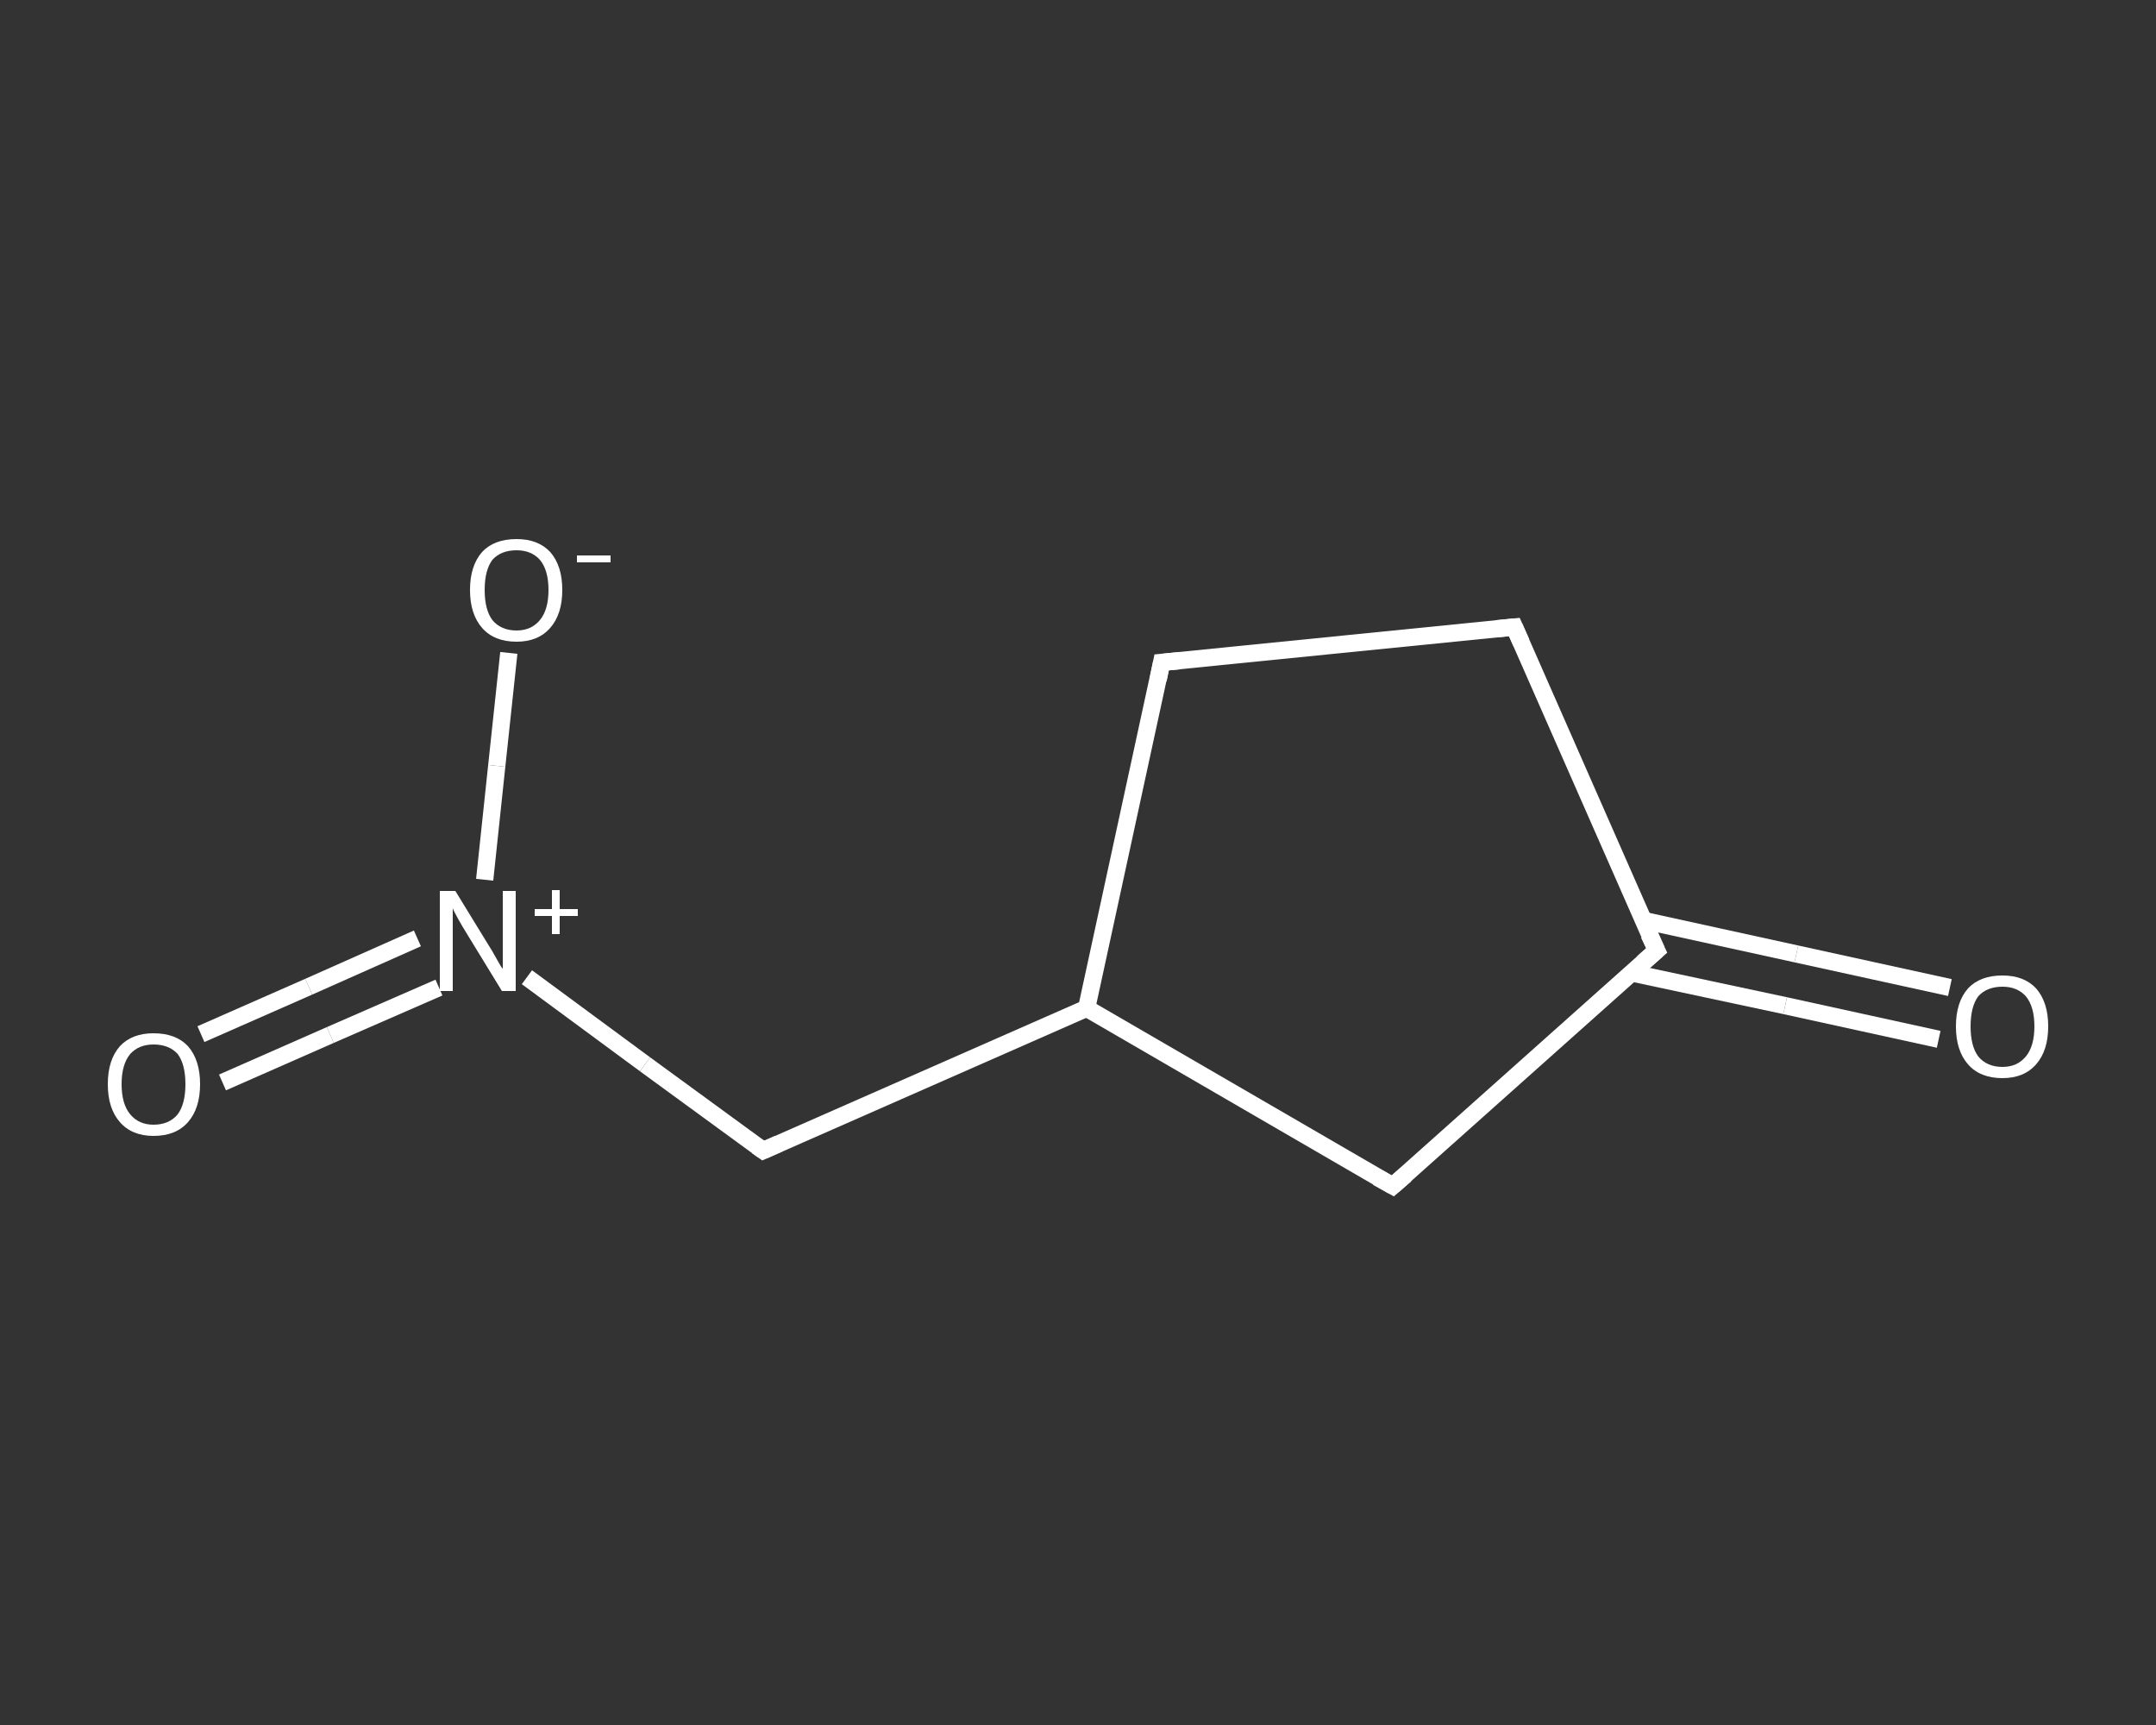 <?xml version='1.0' encoding='iso-8859-1'?>
<svg version='1.1' baseProfile='full'
              xmlns='http://www.w3.org/2000/svg'
                      xmlns:rdkit='http://www.rdkit.org/xml'
                      xmlns:xlink='http://www.w3.org/1999/xlink'
                  xml:space='preserve'
width='250px' height='200px' viewBox='0 0 250 200'>
<rect x="0" y="0" width="250" height="200" fill="#333333" stroke="none"/>
<!-- END OF HEADER -->
<rect style='opacity:1.0;fill:transparent;stroke:none' width='250.0' height='200.0' x='0.0' y='0.0'> </rect>
<path class='bond-0 atom-0 atom-1' d='M 224.8,120.5 L 207.0,116.6' style='fill:none;fill-rule:evenodd;stroke:#FFFFFF;stroke-width:2.0px;stroke-linecap:butt;stroke-linejoin:miter;stroke-opacity:1' />
<path class='bond-0 atom-0 atom-1' d='M 207.0,116.6 L 189.2,112.8' style='fill:none;fill-rule:evenodd;stroke:#FFFFFF;stroke-width:2.0px;stroke-linecap:butt;stroke-linejoin:miter;stroke-opacity:1' />
<path class='bond-0 atom-0 atom-1' d='M 226.1,114.5 L 208.3,110.6' style='fill:none;fill-rule:evenodd;stroke:#FFFFFF;stroke-width:2.0px;stroke-linecap:butt;stroke-linejoin:miter;stroke-opacity:1' />
<path class='bond-0 atom-0 atom-1' d='M 208.3,110.6 L 190.5,106.7' style='fill:none;fill-rule:evenodd;stroke:#FFFFFF;stroke-width:2.0px;stroke-linecap:butt;stroke-linejoin:miter;stroke-opacity:1' />
<path class='bond-1 atom-1 atom-2' d='M 192.1,110.2 L 175.6,72.7' style='fill:none;fill-rule:evenodd;stroke:#FFFFFF;stroke-width:2.0px;stroke-linecap:butt;stroke-linejoin:miter;stroke-opacity:1' />
<path class='bond-2 atom-2 atom-3' d='M 175.6,72.7 L 134.7,76.8' style='fill:none;fill-rule:evenodd;stroke:#FFFFFF;stroke-width:2.0px;stroke-linecap:butt;stroke-linejoin:miter;stroke-opacity:1' />
<path class='bond-3 atom-3 atom-4' d='M 134.7,76.8 L 126.0,116.9' style='fill:none;fill-rule:evenodd;stroke:#FFFFFF;stroke-width:2.0px;stroke-linecap:butt;stroke-linejoin:miter;stroke-opacity:1' />
<path class='bond-4 atom-4 atom-5' d='M 126.0,116.9 L 88.5,133.4' style='fill:none;fill-rule:evenodd;stroke:#FFFFFF;stroke-width:2.0px;stroke-linecap:butt;stroke-linejoin:miter;stroke-opacity:1' />
<path class='bond-5 atom-5 atom-6' d='M 88.5,133.4 L 74.8,123.4' style='fill:none;fill-rule:evenodd;stroke:#FFFFFF;stroke-width:2.0px;stroke-linecap:butt;stroke-linejoin:miter;stroke-opacity:1' />
<path class='bond-5 atom-5 atom-6' d='M 74.8,123.4 L 61.1,113.3' style='fill:none;fill-rule:evenodd;stroke:#FFFFFF;stroke-width:2.0px;stroke-linecap:butt;stroke-linejoin:miter;stroke-opacity:1' />
<path class='bond-6 atom-6 atom-7' d='M 48.4,108.8 L 35.8,114.4' style='fill:none;fill-rule:evenodd;stroke:#FFFFFF;stroke-width:2.0px;stroke-linecap:butt;stroke-linejoin:miter;stroke-opacity:1' />
<path class='bond-6 atom-6 atom-7' d='M 35.8,114.4 L 23.3,119.9' style='fill:none;fill-rule:evenodd;stroke:#FFFFFF;stroke-width:2.0px;stroke-linecap:butt;stroke-linejoin:miter;stroke-opacity:1' />
<path class='bond-6 atom-6 atom-7' d='M 50.9,114.5 L 38.3,120.0' style='fill:none;fill-rule:evenodd;stroke:#FFFFFF;stroke-width:2.0px;stroke-linecap:butt;stroke-linejoin:miter;stroke-opacity:1' />
<path class='bond-6 atom-6 atom-7' d='M 38.3,120.0 L 25.8,125.5' style='fill:none;fill-rule:evenodd;stroke:#FFFFFF;stroke-width:2.0px;stroke-linecap:butt;stroke-linejoin:miter;stroke-opacity:1' />
<path class='bond-7 atom-6 atom-8' d='M 56.2,102.0 L 57.6,88.8' style='fill:none;fill-rule:evenodd;stroke:#FFFFFF;stroke-width:2.0px;stroke-linecap:butt;stroke-linejoin:miter;stroke-opacity:1' />
<path class='bond-7 atom-6 atom-8' d='M 57.6,88.8 L 59.0,75.7' style='fill:none;fill-rule:evenodd;stroke:#FFFFFF;stroke-width:2.0px;stroke-linecap:butt;stroke-linejoin:miter;stroke-opacity:1' />
<path class='bond-8 atom-4 atom-9' d='M 126.0,116.9 L 161.5,137.5' style='fill:none;fill-rule:evenodd;stroke:#FFFFFF;stroke-width:2.0px;stroke-linecap:butt;stroke-linejoin:miter;stroke-opacity:1' />
<path class='bond-9 atom-9 atom-1' d='M 161.5,137.5 L 192.1,110.2' style='fill:none;fill-rule:evenodd;stroke:#FFFFFF;stroke-width:2.0px;stroke-linecap:butt;stroke-linejoin:miter;stroke-opacity:1' />
<path d='M 191.2,108.3 L 192.1,110.2 L 190.5,111.6' style='fill:none;stroke:#FFFFFF;stroke-width:2.0px;stroke-linecap:butt;stroke-linejoin:miter;stroke-opacity:1;' />
<path d='M 176.4,74.5 L 175.6,72.7 L 173.5,72.9' style='fill:none;stroke:#FFFFFF;stroke-width:2.0px;stroke-linecap:butt;stroke-linejoin:miter;stroke-opacity:1;' />
<path d='M 136.8,76.6 L 134.7,76.8 L 134.3,78.8' style='fill:none;stroke:#FFFFFF;stroke-width:2.0px;stroke-linecap:butt;stroke-linejoin:miter;stroke-opacity:1;' />
<path d='M 90.3,132.6 L 88.5,133.4 L 87.8,132.9' style='fill:none;stroke:#FFFFFF;stroke-width:2.0px;stroke-linecap:butt;stroke-linejoin:miter;stroke-opacity:1;' />
<path d='M 159.7,136.5 L 161.5,137.5 L 163.0,136.2' style='fill:none;stroke:#FFFFFF;stroke-width:2.0px;stroke-linecap:butt;stroke-linejoin:miter;stroke-opacity:1;' />
<path class='atom-0' d='M 226.8 119.0
Q 226.8 116.2, 228.2 114.6
Q 229.6 113.1, 232.2 113.1
Q 234.7 113.1, 236.1 114.6
Q 237.5 116.2, 237.5 119.0
Q 237.5 121.8, 236.1 123.4
Q 234.7 125.0, 232.2 125.0
Q 229.6 125.0, 228.2 123.4
Q 226.8 121.8, 226.8 119.0
M 232.2 123.7
Q 233.9 123.7, 234.9 122.5
Q 235.9 121.3, 235.9 119.0
Q 235.9 116.7, 234.9 115.5
Q 233.9 114.4, 232.2 114.4
Q 230.4 114.4, 229.4 115.5
Q 228.5 116.7, 228.5 119.0
Q 228.5 121.3, 229.4 122.5
Q 230.4 123.7, 232.2 123.7
' fill='#FFFFFF'/>
<path class='atom-6' d='M 52.8 103.3
L 56.6 109.5
Q 57.0 110.1, 57.6 111.2
Q 58.2 112.3, 58.3 112.3
L 58.3 103.3
L 59.8 103.3
L 59.8 114.9
L 58.2 114.9
L 54.1 108.2
Q 53.6 107.4, 53.1 106.5
Q 52.6 105.6, 52.5 105.3
L 52.5 114.9
L 51.0 114.9
L 51.0 103.3
L 52.8 103.3
' fill='#FFFFFF'/>
<path class='atom-6' d='M 62.0 105.4
L 64.0 105.4
L 64.0 103.2
L 64.9 103.2
L 64.9 105.4
L 67.0 105.4
L 67.0 106.2
L 64.9 106.2
L 64.9 108.3
L 64.0 108.3
L 64.0 106.2
L 62.0 106.2
L 62.0 105.4
' fill='#FFFFFF'/>
<path class='atom-7' d='M 12.5 125.7
Q 12.5 122.9, 13.9 121.3
Q 15.3 119.8, 17.8 119.8
Q 20.4 119.8, 21.8 121.3
Q 23.2 122.9, 23.2 125.7
Q 23.2 128.5, 21.8 130.1
Q 20.4 131.7, 17.8 131.7
Q 15.3 131.7, 13.9 130.1
Q 12.5 128.5, 12.5 125.7
M 17.8 130.4
Q 19.6 130.4, 20.6 129.2
Q 21.5 128.0, 21.5 125.7
Q 21.5 123.4, 20.6 122.2
Q 19.6 121.1, 17.8 121.1
Q 16.1 121.1, 15.1 122.2
Q 14.1 123.4, 14.1 125.7
Q 14.1 128.0, 15.1 129.2
Q 16.1 130.4, 17.8 130.4
' fill='#FFFFFF'/>
<path class='atom-8' d='M 54.5 68.4
Q 54.5 65.6, 55.9 64.0
Q 57.3 62.5, 59.9 62.5
Q 62.4 62.5, 63.8 64.0
Q 65.2 65.6, 65.2 68.4
Q 65.2 71.2, 63.8 72.8
Q 62.4 74.4, 59.9 74.4
Q 57.3 74.4, 55.9 72.8
Q 54.5 71.2, 54.5 68.4
M 59.9 73.1
Q 61.6 73.1, 62.6 71.9
Q 63.6 70.7, 63.6 68.4
Q 63.6 66.1, 62.6 64.9
Q 61.6 63.8, 59.9 63.8
Q 58.1 63.8, 57.1 64.9
Q 56.2 66.1, 56.2 68.4
Q 56.2 70.7, 57.1 71.9
Q 58.1 73.1, 59.9 73.1
' fill='#FFFFFF'/>
<path class='atom-8' d='M 66.9 64.4
L 70.8 64.4
L 70.8 65.2
L 66.9 65.2
L 66.9 64.4
' fill='#FFFFFF'/>
</svg>
